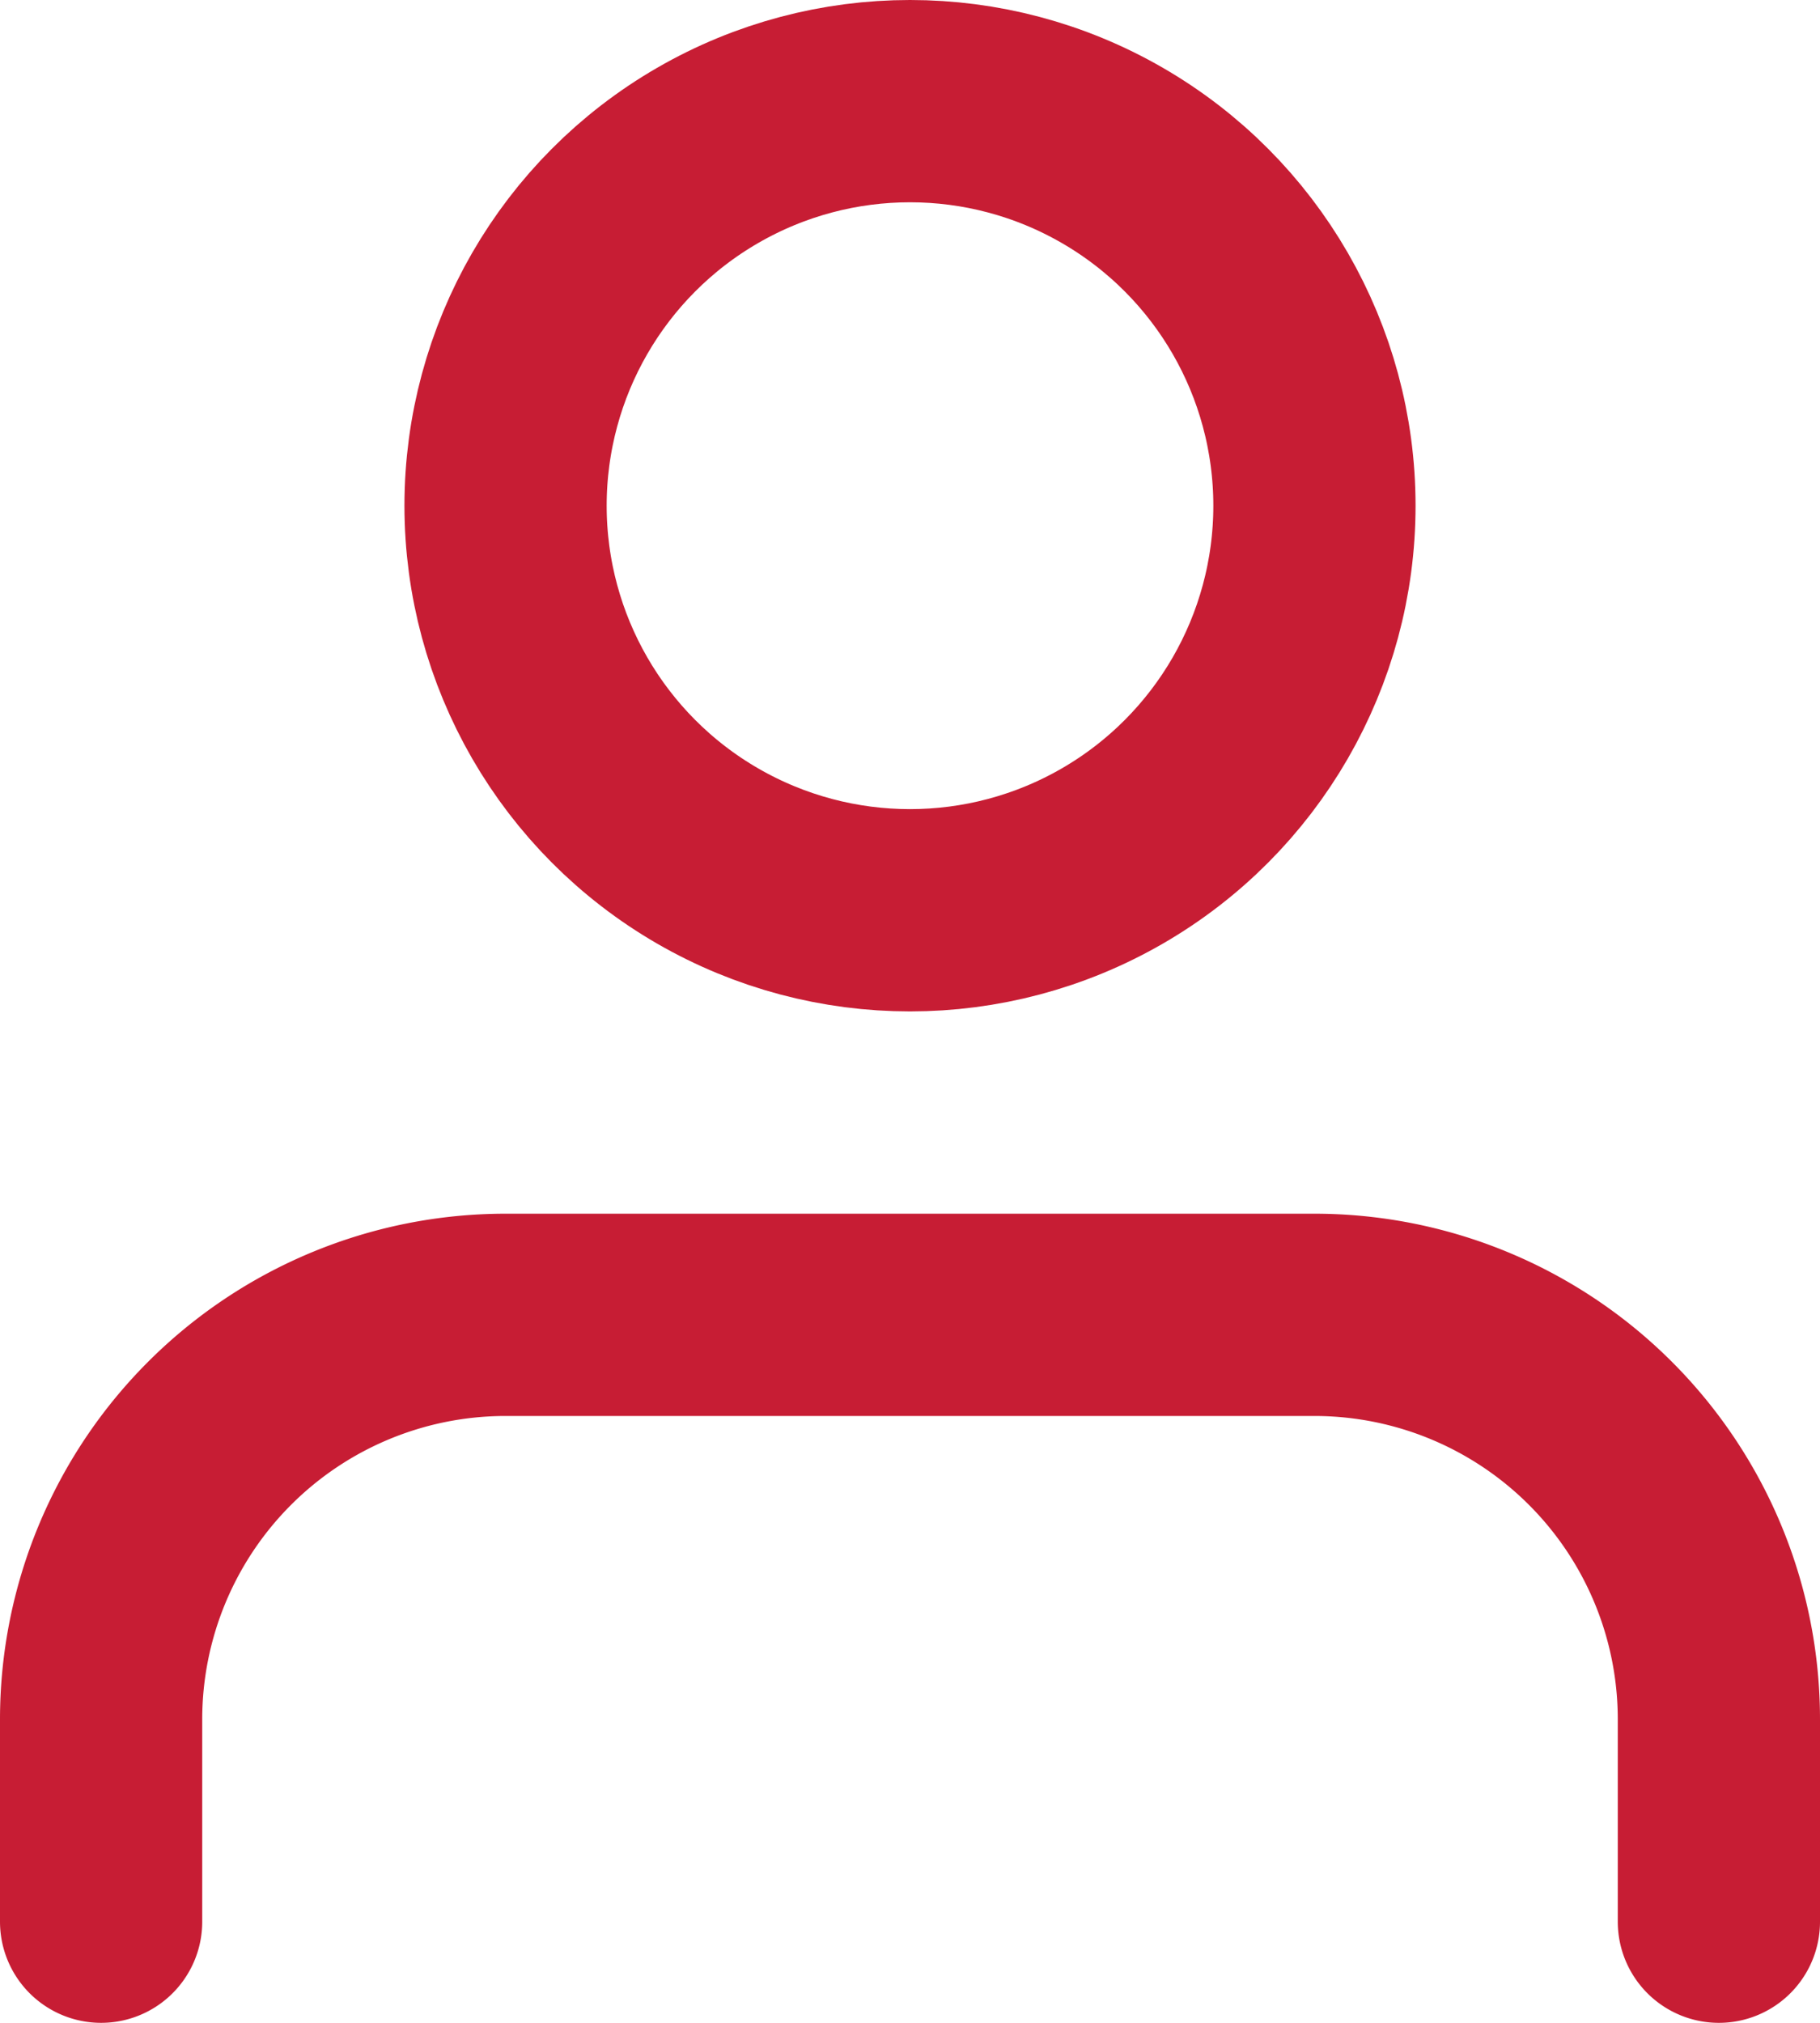 <svg xmlns="http://www.w3.org/2000/svg" width="18" height="20" viewBox="0 0 18 20">
  <g id="user_2_" data-name="user (2)" transform="translate(-3 -2)">
    <path id="Path_5643" data-name="Path 5643" d="M20,21V19a4,4,0,0,0-4-4H8a4,4,0,0,0-4,4v2" fill="none" stroke="#c71d34" stroke-linecap="round" stroke-linejoin="round" stroke-width="2"/>
    <circle id="Ellipse_36" data-name="Ellipse 36" cx="4" cy="4" r="4" transform="translate(8 3)" fill="none" stroke="#c71d34" stroke-linecap="round" stroke-linejoin="round" stroke-width="2"/>
  </g>
</svg>
